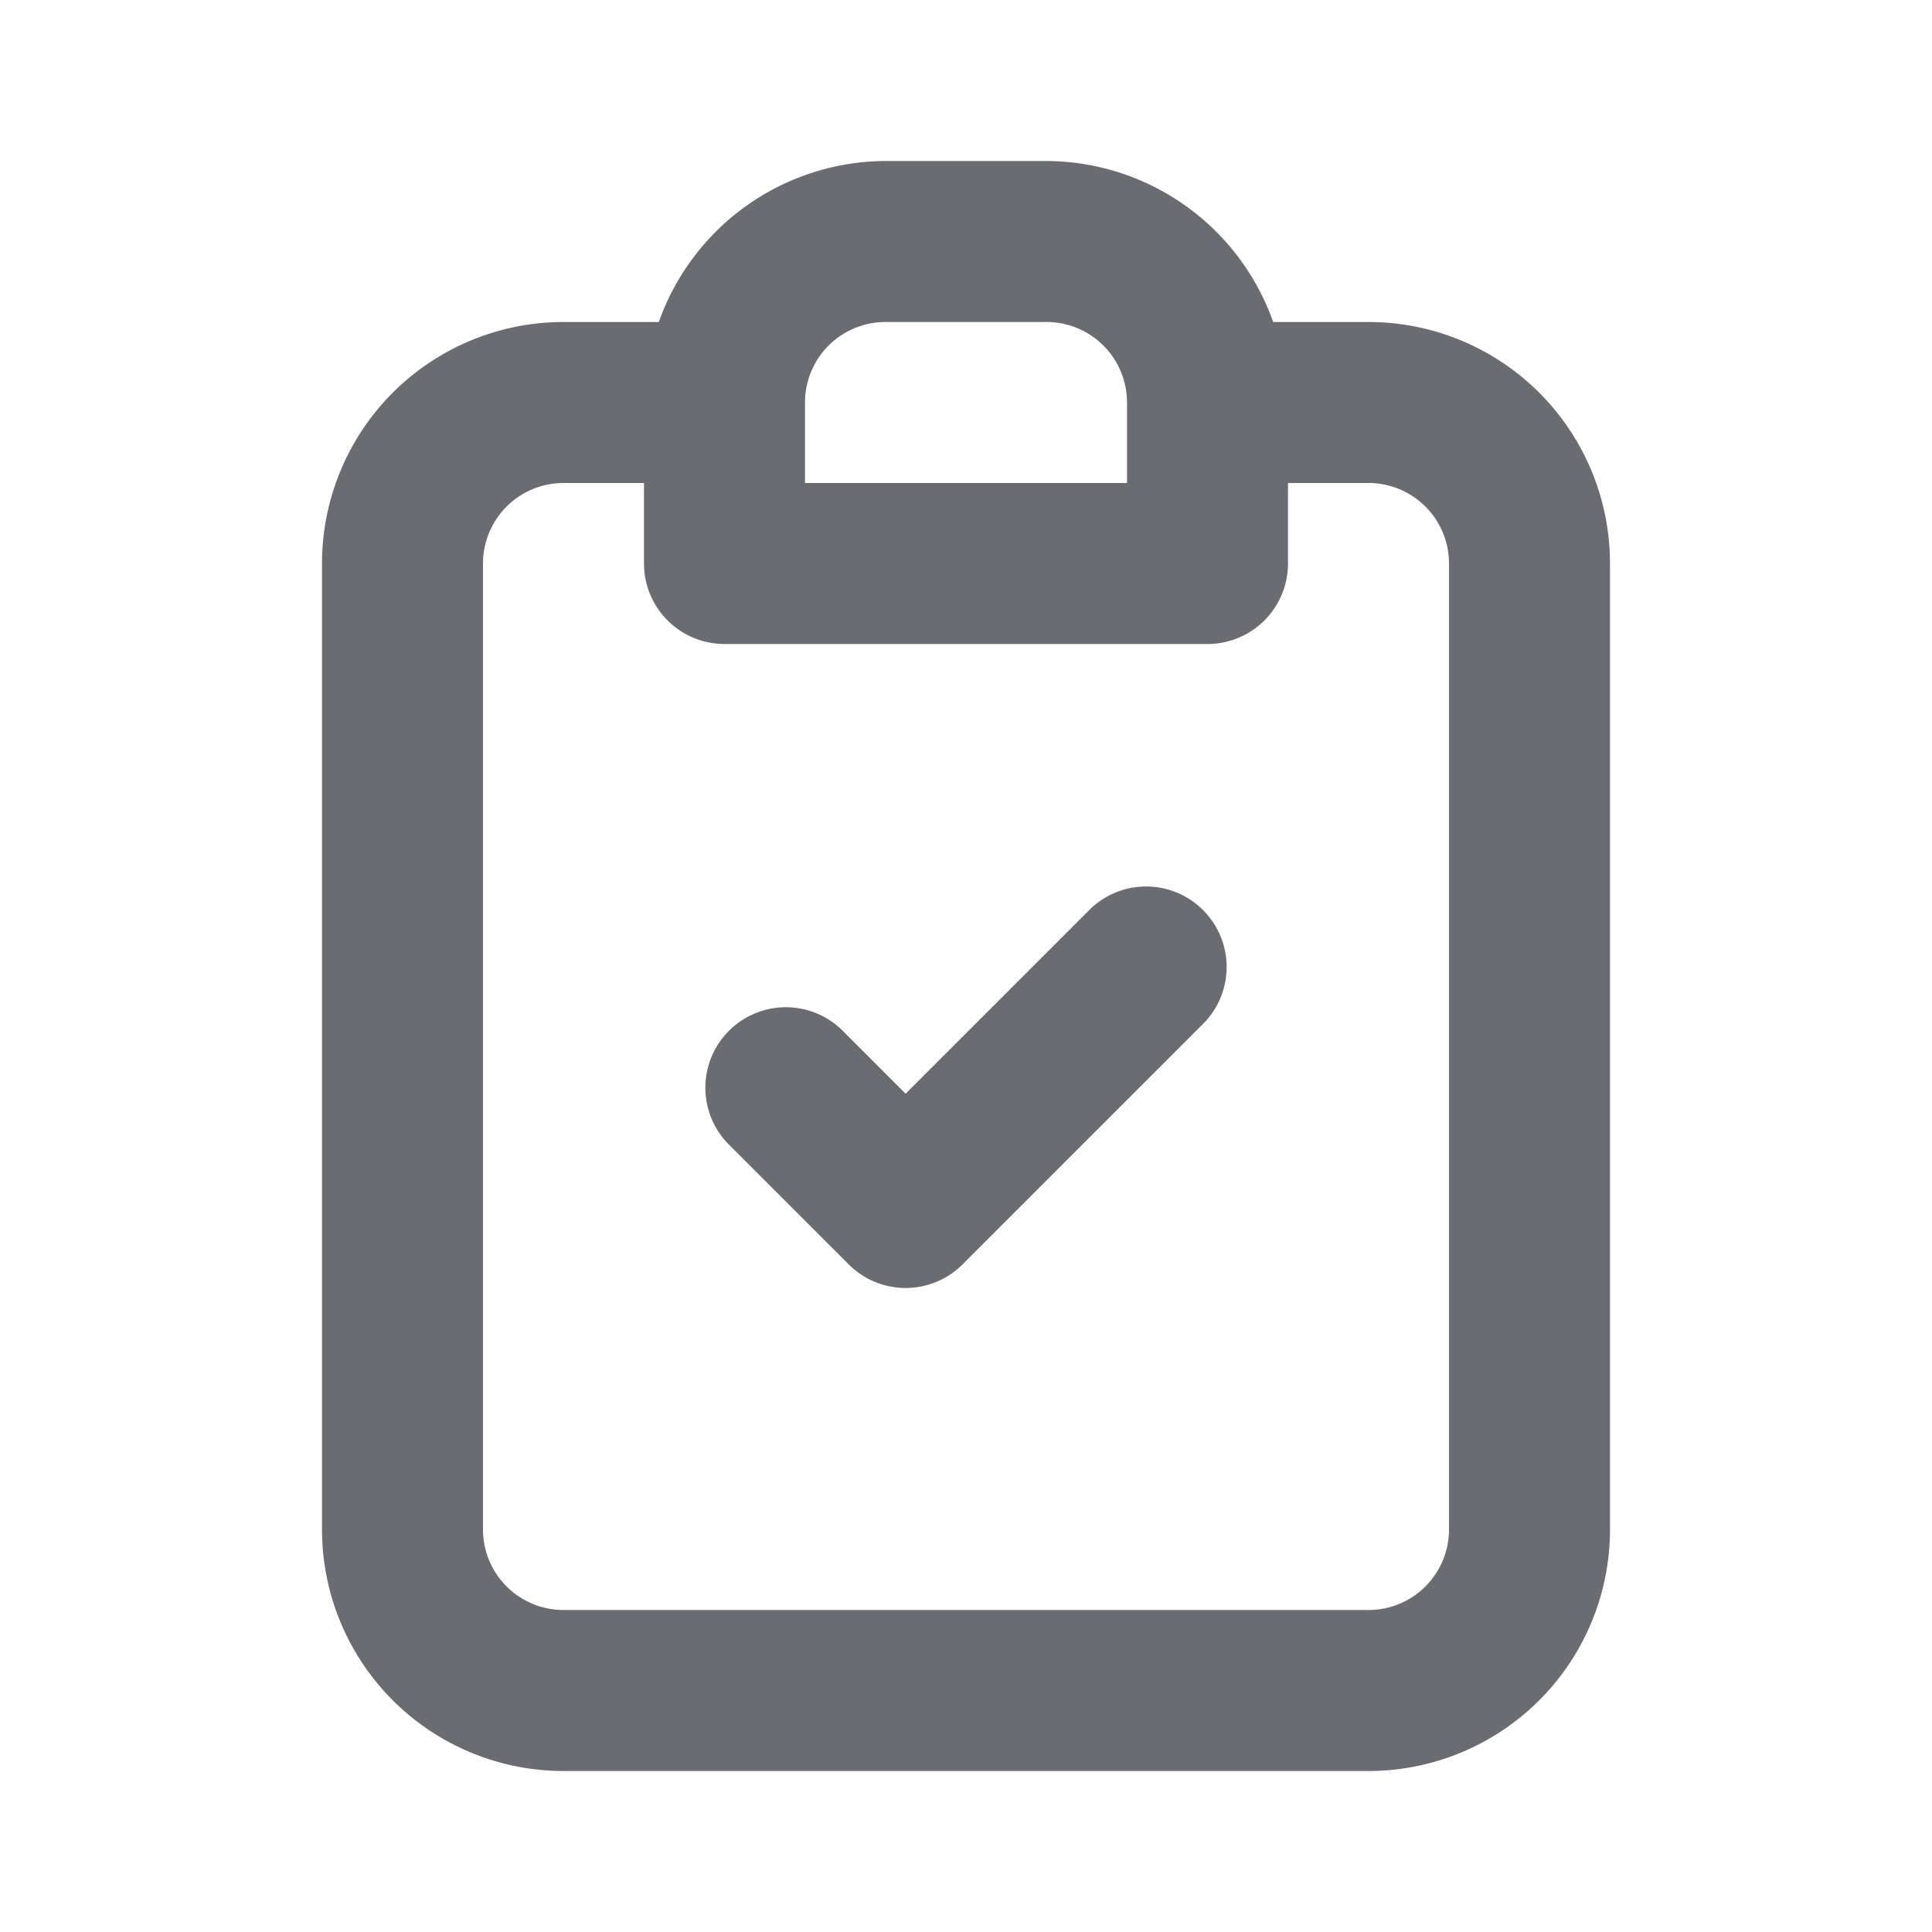 <svg xmlns="http://www.w3.org/2000/svg" width="24" height="24" fill="none" viewBox="0 0 24 24">
  <path fill="#6B6C72" d="M17 4h-1.184A3 3 0 0013 2h-2a3 3 0 00-2.816 2H7a3 3 0 00-3 3v12a3 3 0 003 3h10a3 3 0 003-3V7a3 3 0 00-3-3zm-6 0h2a1 1 0 011 1v1h-4V5a1 1 0 011-1zm7 15a1 1 0 01-1 1H7a1 1 0 01-1-1V7a1 1 0 011-1h1v1a1 1 0 001 1h6a1 1 0 001-1V6h1a1 1 0 011 1v12z"/>
  <path fill="#6B6C72" d="M13.543 11.293l-2.293 2.293-.793-.793a1 1 0 00-1.414 1.414l1.5 1.5a1 1 0 001.414 0l3-3a1 1 0 00-1.414-1.414z"/>
</svg>

